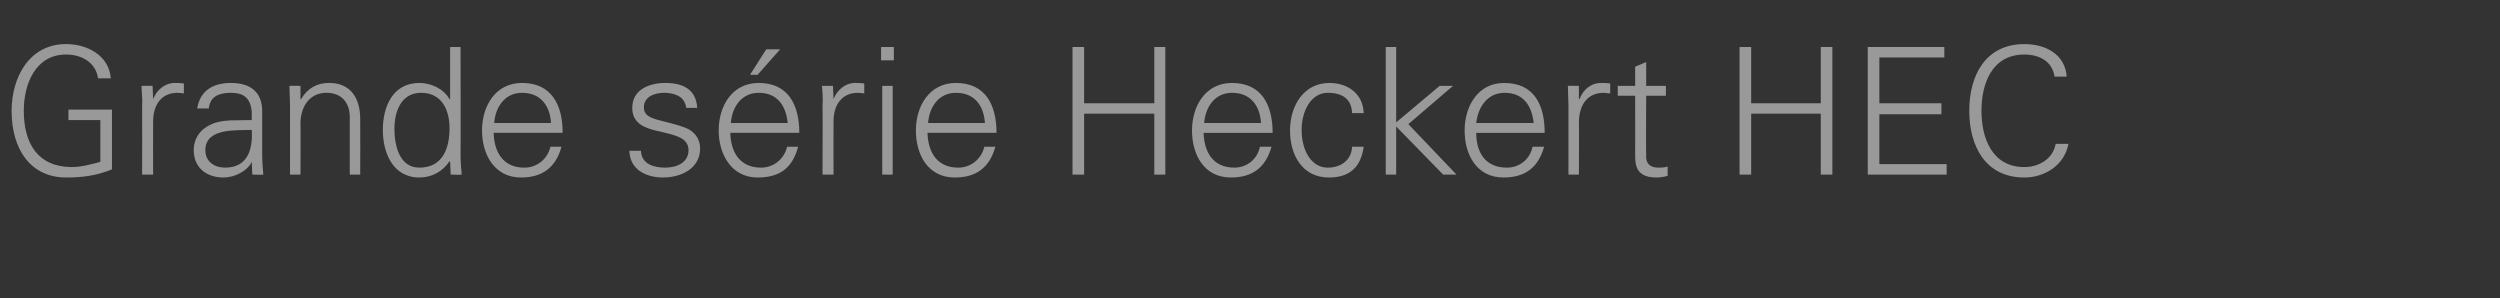 <?xml version="1.0" standalone="no"?><!DOCTYPE svg PUBLIC "-//W3C//DTD SVG 1.1//EN" "http://www.w3.org/Graphics/SVG/1.1/DTD/svg11.dtd"><svg xmlns="http://www.w3.org/2000/svg" version="1.1" width="431px" height="51.4px" viewBox="0 -8 431 51.4" style="top:-8px"><rect x="0" y="-8" width="431" height="51.4" fill="#333333" stroke="none"/><desc>Grande s rie Heckert HEC</desc><defs/><g id="Polygon381450"><path d="m19.3 10.9c0 0 0 10.33 0 10.3c-2.7 1.1-5.1 1.4-7.9 1.4c-6 0-9.4-4.7-9.4-11.5c0-5.7 3-11.5 9.4-11.5c3.7 0 7.4 2 7.7 5.9c0 0-2.2 0-2.2 0c-.4-2.8-2.9-4.1-5.5-4.1c-5.3 0-7.3 5.1-7.3 9.7c0 5.6 2.4 9.7 8.3 9.7c1.7 0 3.4-.5 4.9-.9c.01-.05 0-7.2 0-7.2l-5.5 0l0-1.8l7.5 0zm7.1 11.2l-1.9 0c0 0 .03-11.85 0-11.9c.1-1.1-.1-2.4-.1-3.4c-.02-.01 1.9 0 1.9 0l.1 2.3c0 0 .03-.05 0 0c.6-1.6 2-2.7 3.5-2.8c.6 0 1.2 0 1.8.1c0 0 0 1.7 0 1.7c-.3 0-.7-.1-1.1-.1c-2.7 0-4.2 2-4.2 4.9c-.03.01 0 9.2 0 9.2zm12.4-1.2c4 0 4.8-3.3 4.6-6.5c-2.6.1-8-.4-8 3.5c0 2 1.6 3 3.4 3zm4.6-9.6c-.2-2.5-1.5-3.3-3.6-3.3c-2 0-3.6.6-3.8 2.7c0 0-2 0-2 0c.5-3.2 2.9-4.4 5.8-4.4c3.4 0 5.5 1.6 5.4 5.1c0 0 0 7.3 0 7.3c0 1.2.1 2.4.2 3.4c-.01.05-1.9 0-1.9 0l-.1-2.2l0 0c0 0-.12.2-.1.2c-.7 1.3-2.7 2.5-4.8 2.5c-2.9 0-5.1-1.7-5.1-4.7c0-2.1 1.2-3.7 3.1-4.5c2-.9 4.7-.6 6.9-.7c0 0 0-1.4 0-1.4zm8.4 10.8l-1.8 0c0 0 .01-11.85 0-11.9c0-1.1-.1-2.4-.1-3.4c-.04-.01 1.9 0 1.9 0l0 2.3c0 0 .11.02.1 0c1.1-1.9 2.8-2.8 4.8-2.8c5 0 5.4 4.5 5.4 6.2c.03.04 0 9.6 0 9.6l-1.8 0c0 0-.01-9.86 0-9.9c0-2.6-1.5-4.2-4-4.2c-3.1 0-4.5 2.6-4.5 5.3c.05.01 0 8.8 0 8.8zm20.8-14.1c-3.5 0-4.6 3.3-4.6 6.2c0 2.8.8 6.7 4.3 6.7c4 0 5.2-3.3 5.2-6.8c0-3.1-1.3-6.1-4.9-6.1zm5 11.9c0 0-.06-.14-.1-.1c-1.2 1.8-3.1 2.8-5.2 2.8c-4.6 0-6.3-4.3-6.3-8.2c0-4 1.7-8.1 6.3-8.1c2 0 4.2 1 5.2 2.8c.04.02.1 0 .1 0l0-9l1.8 0c0 0 .04 18.59 0 18.6c0 1.2.1 2.4.2 3.4c-.01.05-1.9 0-1.9 0l-.1-2.2zm7.5-5c.1 3.3 1.6 6 5.3 6c2.2 0 4-1.5 4.5-3.6c0 0 1.9 0 1.9 0c-1 3.6-3.3 5.3-7 5.3c-4.5 0-6.7-3.9-6.7-8.1c0-4.2 2.3-8.2 6.9-8.2c5.1 0 7 3.8 7 8.6c0 0-11.9 0-11.9 0zm9.9-1.7c-.2-3-1.8-5.2-5-5.2c-3 0-4.6 2.5-4.8 5.2c0 0 9.8 0 9.8 0zm19.7-6.9c2.9 0 5.3 1 5.5 4.3c0 0-1.9 0-1.9 0c-.2-1.9-1.9-2.6-3.8-2.6c-1.7 0-3.5.7-3.5 2.5c0 2.3 3 2 7.1 3.5c1.6.6 2.6 1.9 2.6 3.6c0 3.4-3.2 5-6.4 5c-2.7 0-5.7-1.2-5.8-4.6c0 0 2 0 2 0c.1 2.3 2.2 2.9 4.2 2.9c2 0 4-.9 4-3c0-2.2-2.4-2.6-4.8-3.2c-2.4-.5-4.9-1.2-4.9-4.1c0-3.2 3-4.3 5.7-4.3zm11.2 8.6c.1 3.3 1.6 6 5.3 6c2.2 0 4-1.5 4.5-3.6c0 0 1.9 0 1.9 0c-1 3.7-3.2 5.3-7 5.3c-4.5 0-6.7-4-6.7-8.1c0-4.2 2.3-8.2 6.9-8.2c5.1 0 7 3.8 7 8.6c0 0-11.9 0-11.9 0zm9.9-1.7c-.3-3-1.8-5.2-5-5.2c-3 0-4.6 2.5-4.8 5.2c0 0 9.8 0 9.8 0zm-1.3-12.7l-3.9 4.4l-1.3 0l2.8-4.4l2.4 0zm9.2 21.6l-1.9 0c0 0 .05-11.85 0-11.9c.1-1.1 0-2.4-.1-3.4c-.01-.01 1.9 0 1.9 0l.1 2.3c0 0 .04-.05 0 0c.6-1.6 2-2.7 3.5-2.8c.6 0 1.2 0 1.8.1c0 0 0 1.7 0 1.7c-.3 0-.7-.1-1.1-.1c-2.7 0-4.2 2-4.2 4.9c-.02.01 0 9.2 0 9.2zm10.2-15.3l0 15.3l-1.8 0l0-15.3l1.8 0zm.2-4.4l-2.2 0l0-2.3l2.2 0l0 2.3zm5.8 12.5c.1 3.3 1.6 6 5.3 6c2.2 0 4-1.5 4.5-3.6c0 0 1.9 0 1.9 0c-1 3.6-3.3 5.3-7 5.3c-4.6 0-6.7-3.9-6.7-8.1c0-4.2 2.3-8.2 6.9-8.2c5.1 0 7 3.8 7 8.6c0 0-11.9 0-11.9 0zm9.9-1.7c-.2-3-1.8-5.2-5-5.2c-3 0-4.6 2.5-4.8 5.2c0 0 9.8 0 9.8 0zm15.1 8.9l0-22l2 0l0 9.7l12.1 0l0-9.7l1.9 0l0 22l-1.9 0l0-10.5l-12.1 0l0 10.5l-2 0zm22.6-7.2c.1 3.3 1.6 6 5.3 6c2.2 0 4-1.5 4.4-3.6c0 0 2 0 2 0c-1 3.6-3.3 5.3-7 5.3c-4.6 0-6.7-3.9-6.7-8.1c0-4.2 2.3-8.2 6.9-8.2c5.1 0 7 3.8 7 8.6c0 0-11.9 0-11.9 0zm9.9-1.7c-.2-3-1.8-5.2-5-5.2c-3 0-4.6 2.5-4.8 5.2c0 0 9.8 0 9.8 0zm15.7-1.7c-.1-2.4-1.6-3.5-4.2-3.5c-2.8 0-4.5 3-4.5 6.4c0 3.6 1.7 6.5 4.5 6.5c2.4 0 4.1-1.4 4.2-3.6c0 0 2 0 2 0c-.5 3.6-2.5 5.3-6 5.3c-4.6 0-6.7-3.9-6.7-8.1c0-4.2 2.3-8.2 6.8-8.2c3.2 0 5.8 1.9 5.9 5.2c0 0-2 0-2 0zm7.6 1.6l7.5-6.3l2.3 0l-7.7 6.6l8.3 8.7l-2.3 0l-8.1-8.3l0 8.3l-1.8 0l0-22l1.8 0l0 13zm13.8 1.8c0 3.3 1.5 6 5.3 6c2.2 0 4-1.5 4.4-3.6c0 0 2 0 2 0c-1 3.6-3.3 5.3-7 5.3c-4.6 0-6.7-3.9-6.7-8.1c0-4.2 2.3-8.2 6.8-8.2c5.2 0 7 3.8 7 8.6c0 0-11.8 0-11.8 0zm9.9-1.7c-.3-3-1.8-5.2-5-5.2c-3 0-4.6 2.5-4.9 5.2c0 0 9.9 0 9.9 0zm7.8 8.9l-1.8 0c0 0 .01-11.85 0-11.9c0-1.1-.1-2.4-.1-3.4c-.04-.01 1.9 0 1.9 0l0 2.3c0 0 .11-.05.1 0c.6-1.6 1.9-2.7 3.5-2.8c.6 0 1.2 0 1.8.1c0 0 0 1.7 0 1.7c-.4 0-.8-.1-1.1-.1c-2.8 0-4.2 2-4.3 4.9c.05.01 0 9.2 0 9.2zm9.7-13.6l-3 0l0-1.7l3 0l0-3.3l1.9-.8l0 4.1l3.4 0l0 1.7l-3.4 0c0 0-.05 10.25 0 10.3c-.1 1.4.7 2.1 2.1 2.1c.5 0 1.1 0 1.6-.2c0 0 0 1.6 0 1.6c-.6.2-1.3.3-1.9.3c-3.9 0-3.7-2.5-3.7-4.6c.02.05 0-9.5 0-9.5zm18 13.6l0-22l2 0l0 9.7l12 0l0-9.7l2 0l0 22l-2 0l0-10.5l-12 0l0 10.5l-2 0zm22.1 0l0-22l13.2 0l0 1.8l-11.2 0l0 7.9l10.7 0l0 1.9l-10.7 0l0 8.6l11.6 0l0 1.8l-13.6 0zm32.2-16.9c-.4-2.7-2.7-3.8-5.2-3.8c-5.7 0-7.4 5.2-7.4 9.7c0 4.5 1.7 9.7 7.4 9.7c2.4 0 4.9-1.3 5.4-4c0 0 2.2 0 2.2 0c-.7 3.7-4.1 5.8-7.6 5.8c-6.7 0-9.5-5.4-9.5-11.5c0-6.1 2.8-11.5 9.5-11.5c3.6 0 7 1.7 7.3 5.6c0 0-2.1 0-2.1 0z" stroke="none" fill="#fff" fill-opacity="0.5"/></g></svg>